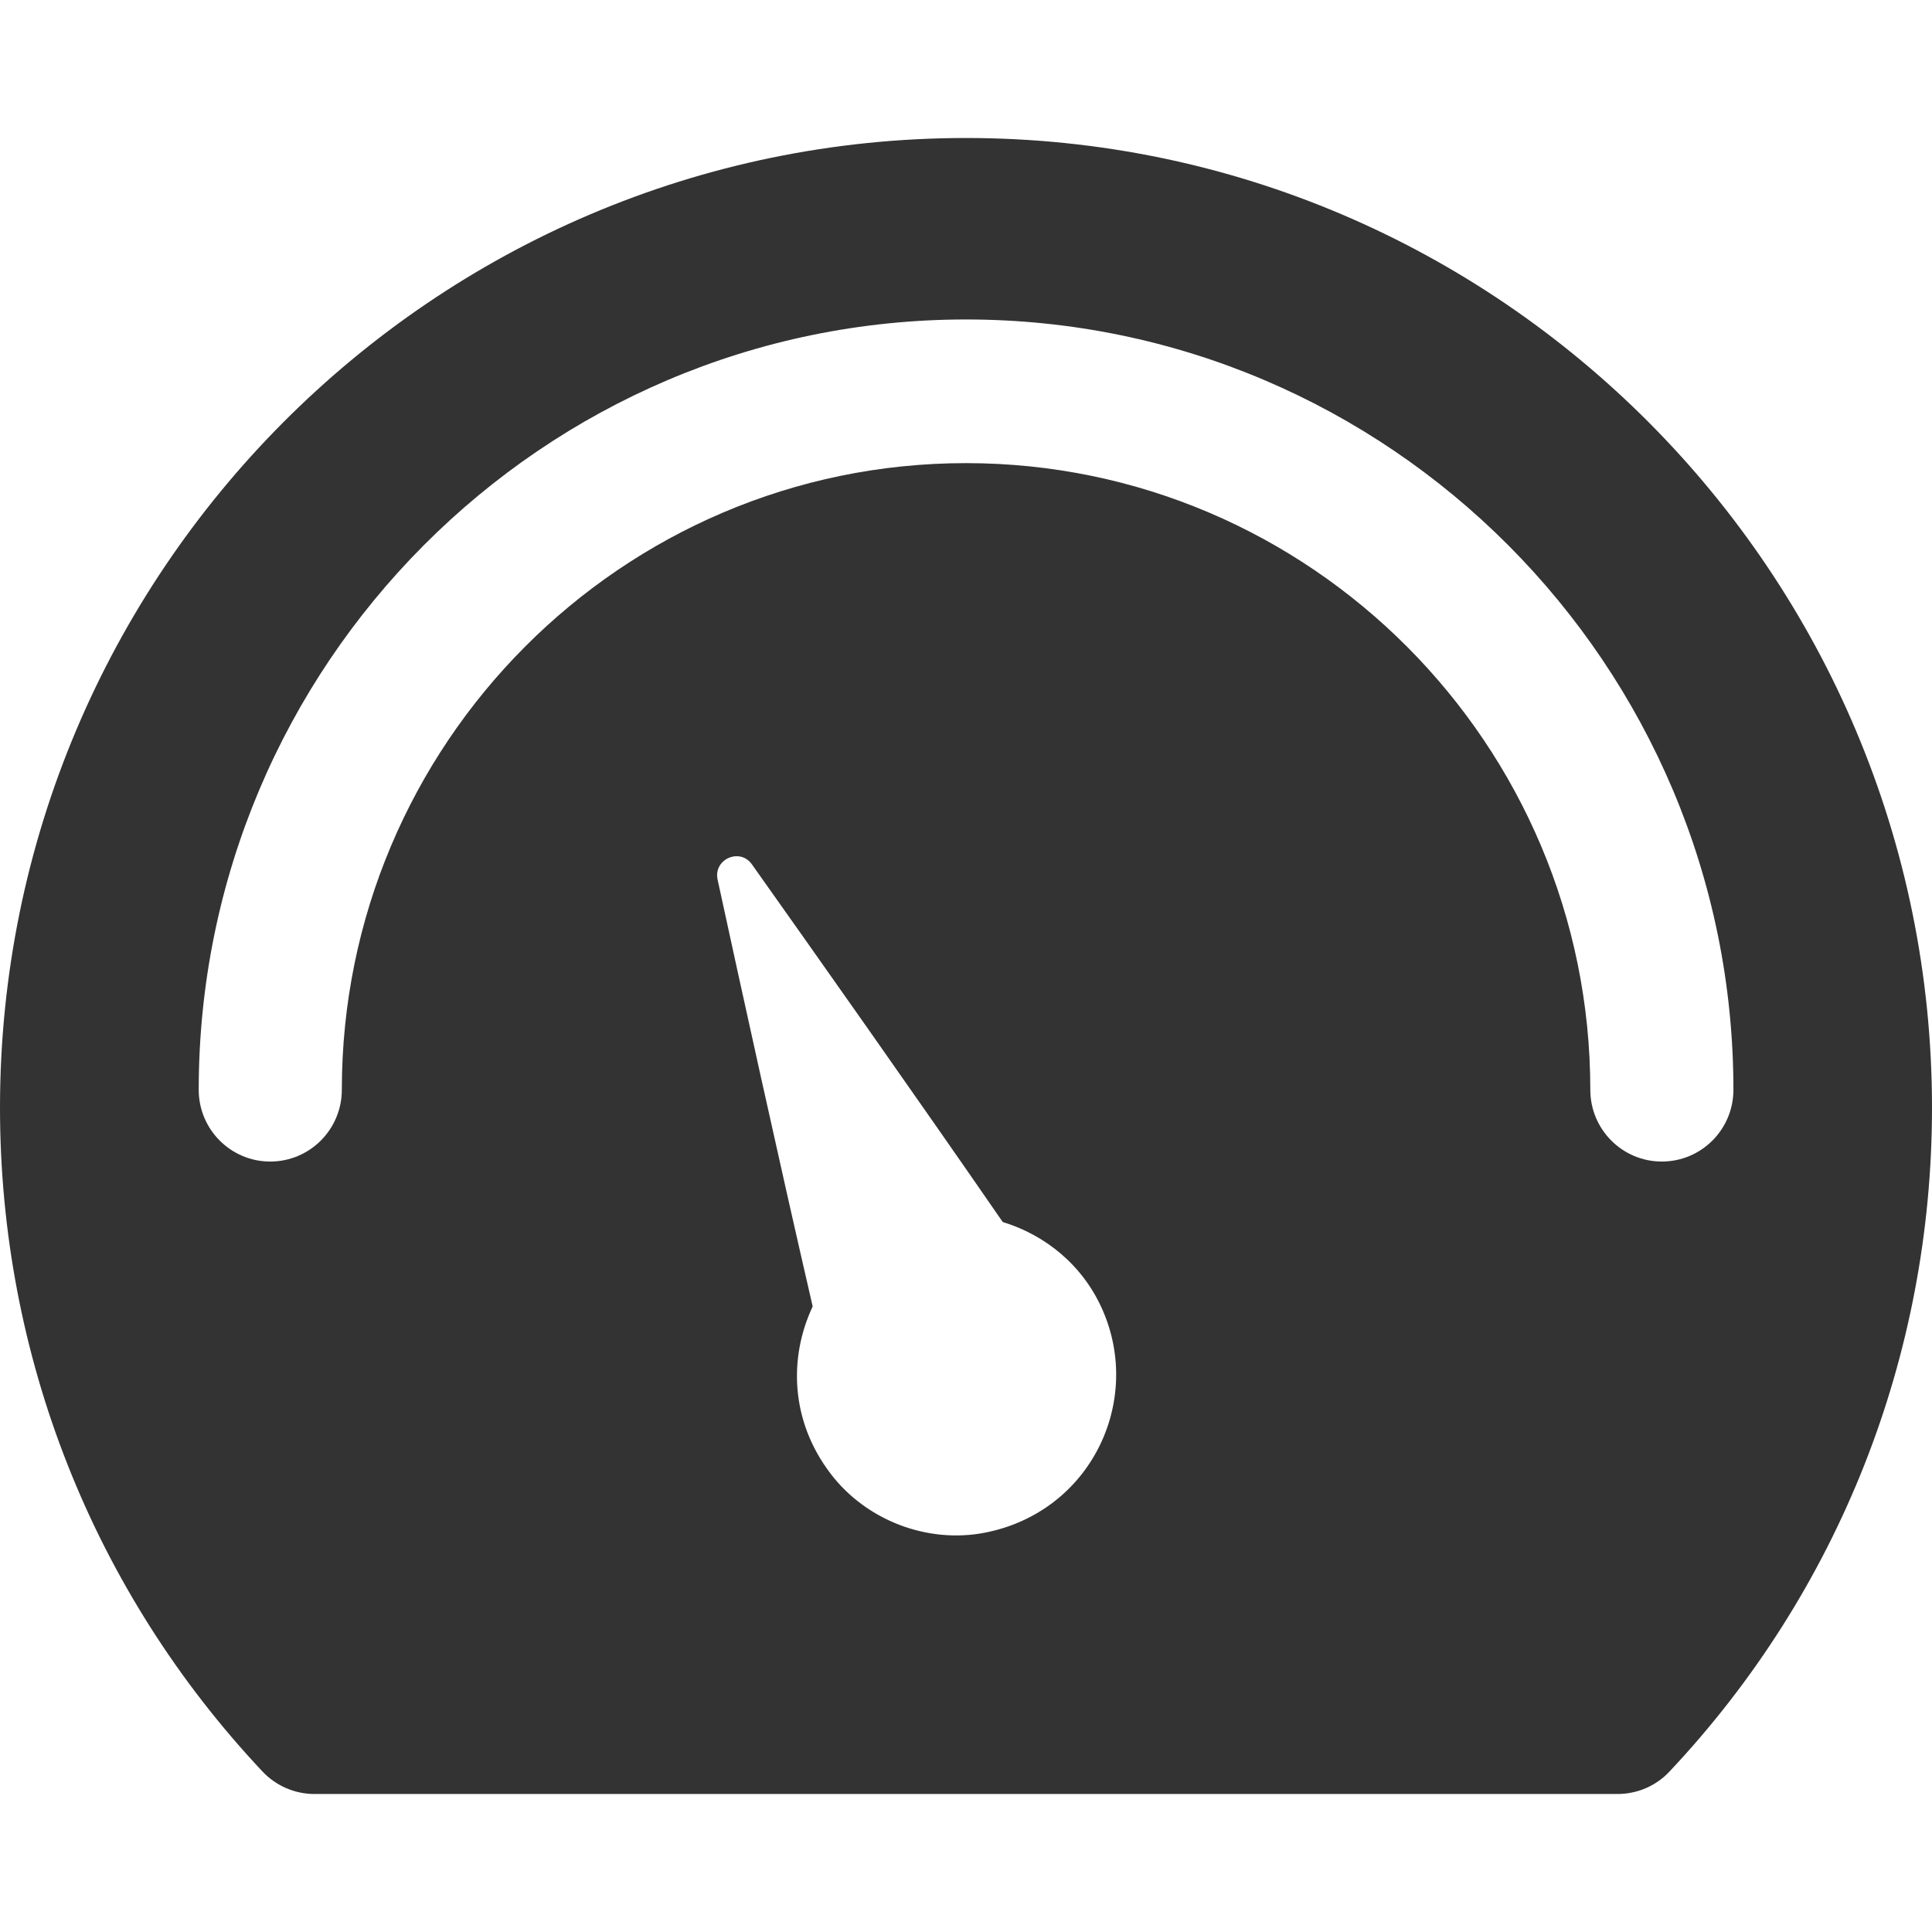 <svg width="14" height="14" viewBox="0 0 14 14" fill="none" xmlns="http://www.w3.org/2000/svg">
<path d="M7 1C3.14 1 0 4.152 0 8.027C0 9.824 0.675 11.532 1.902 12.837C2 12.941 2.136 13 2.279 13H11.721C11.864 13 12.001 12.941 12.098 12.837C13.325 11.533 14 9.824 14 8.027C14 4.152 10.86 1 7 1H7ZM7.139 11.106C6.722 11.188 6.277 11.018 6.019 10.679C5.728 10.298 5.714 9.839 5.889 9.467C5.642 8.397 5.364 7.13 5.2 6.374C5.168 6.226 5.362 6.14 5.449 6.264C5.895 6.893 6.643 7.952 7.266 8.855C7.577 8.95 7.848 9.17 7.989 9.491C8.283 10.159 7.901 10.956 7.139 11.106ZM12.042 8.417C11.756 8.417 11.524 8.184 11.524 7.897C11.524 5.393 9.494 3.356 7 3.356C4.506 3.356 2.477 5.393 2.477 7.897C2.477 8.184 2.245 8.417 1.958 8.417C1.672 8.417 1.44 8.184 1.44 7.897C1.44 4.819 3.934 2.315 7 2.315C10.066 2.315 12.561 4.819 12.561 7.897C12.561 8.184 12.329 8.417 12.042 8.417Z" fill="#333333"/>
</svg>